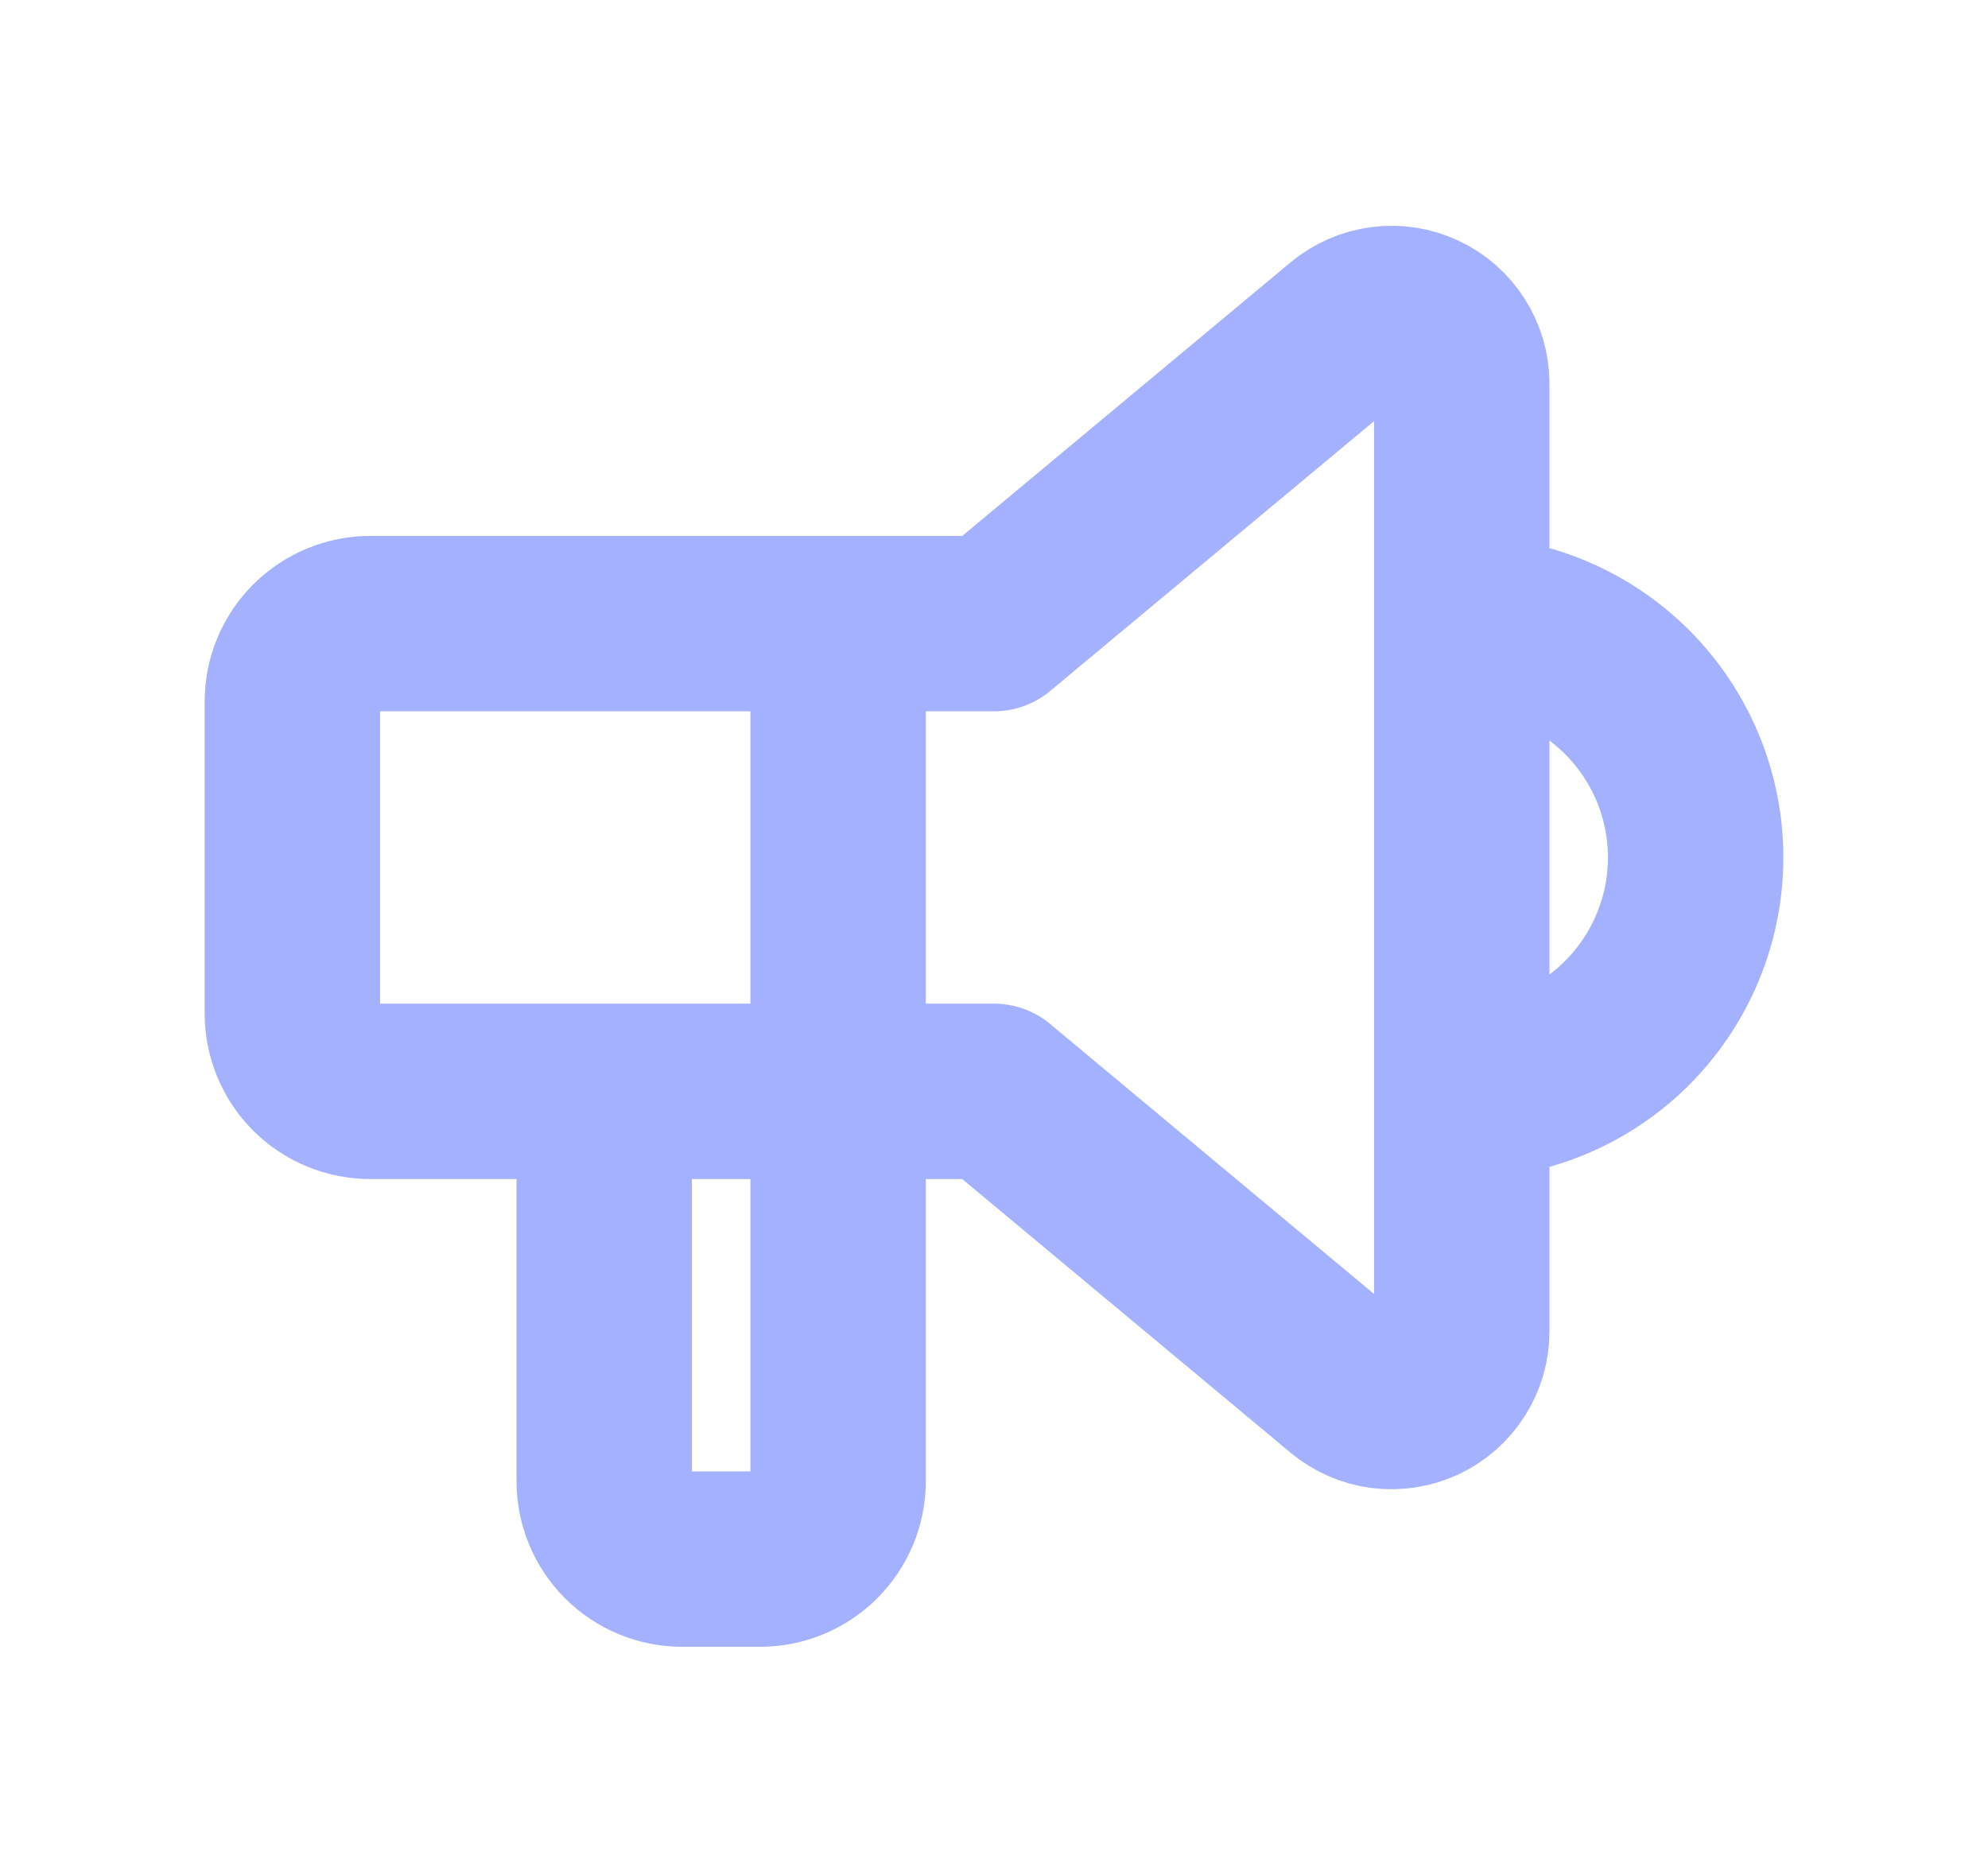 <svg width="17" height="16" viewBox="0 0 17 16" fill="none" xmlns="http://www.w3.org/2000/svg">
<path d="M12.5 5.333C13.03 5.333 13.539 5.544 13.914 5.919C14.289 6.294 14.5 6.803 14.5 7.333C14.5 7.864 14.289 8.372 13.914 8.748C13.539 9.123 13.03 9.333 12.5 9.333M7.167 5.333V12.667C7.167 12.844 7.096 13.013 6.971 13.138C6.846 13.263 6.677 13.333 6.5 13.333H5.833C5.657 13.333 5.487 13.263 5.362 13.138C5.237 13.013 5.167 12.844 5.167 12.667V9.333M8.5 5.333L11.516 2.82C11.604 2.747 11.71 2.701 11.823 2.686C11.937 2.671 12.051 2.689 12.155 2.738C12.258 2.786 12.345 2.863 12.406 2.959C12.468 3.056 12.5 3.167 12.5 3.281V11.385C12.5 11.499 12.468 11.611 12.406 11.707C12.345 11.804 12.258 11.88 12.155 11.929C12.051 11.977 11.937 11.995 11.823 11.981C11.71 11.966 11.604 11.92 11.516 11.847L8.5 9.333H3.167C2.99 9.333 2.82 9.263 2.695 9.138C2.57 9.013 2.5 8.843 2.5 8.667V6C2.5 5.823 2.57 5.654 2.695 5.529C2.82 5.404 2.99 5.333 3.167 5.333H8.5Z" stroke="#A3B1FF" stroke-width="1.5" stroke-linecap="round" stroke-linejoin="round"/>
</svg>
